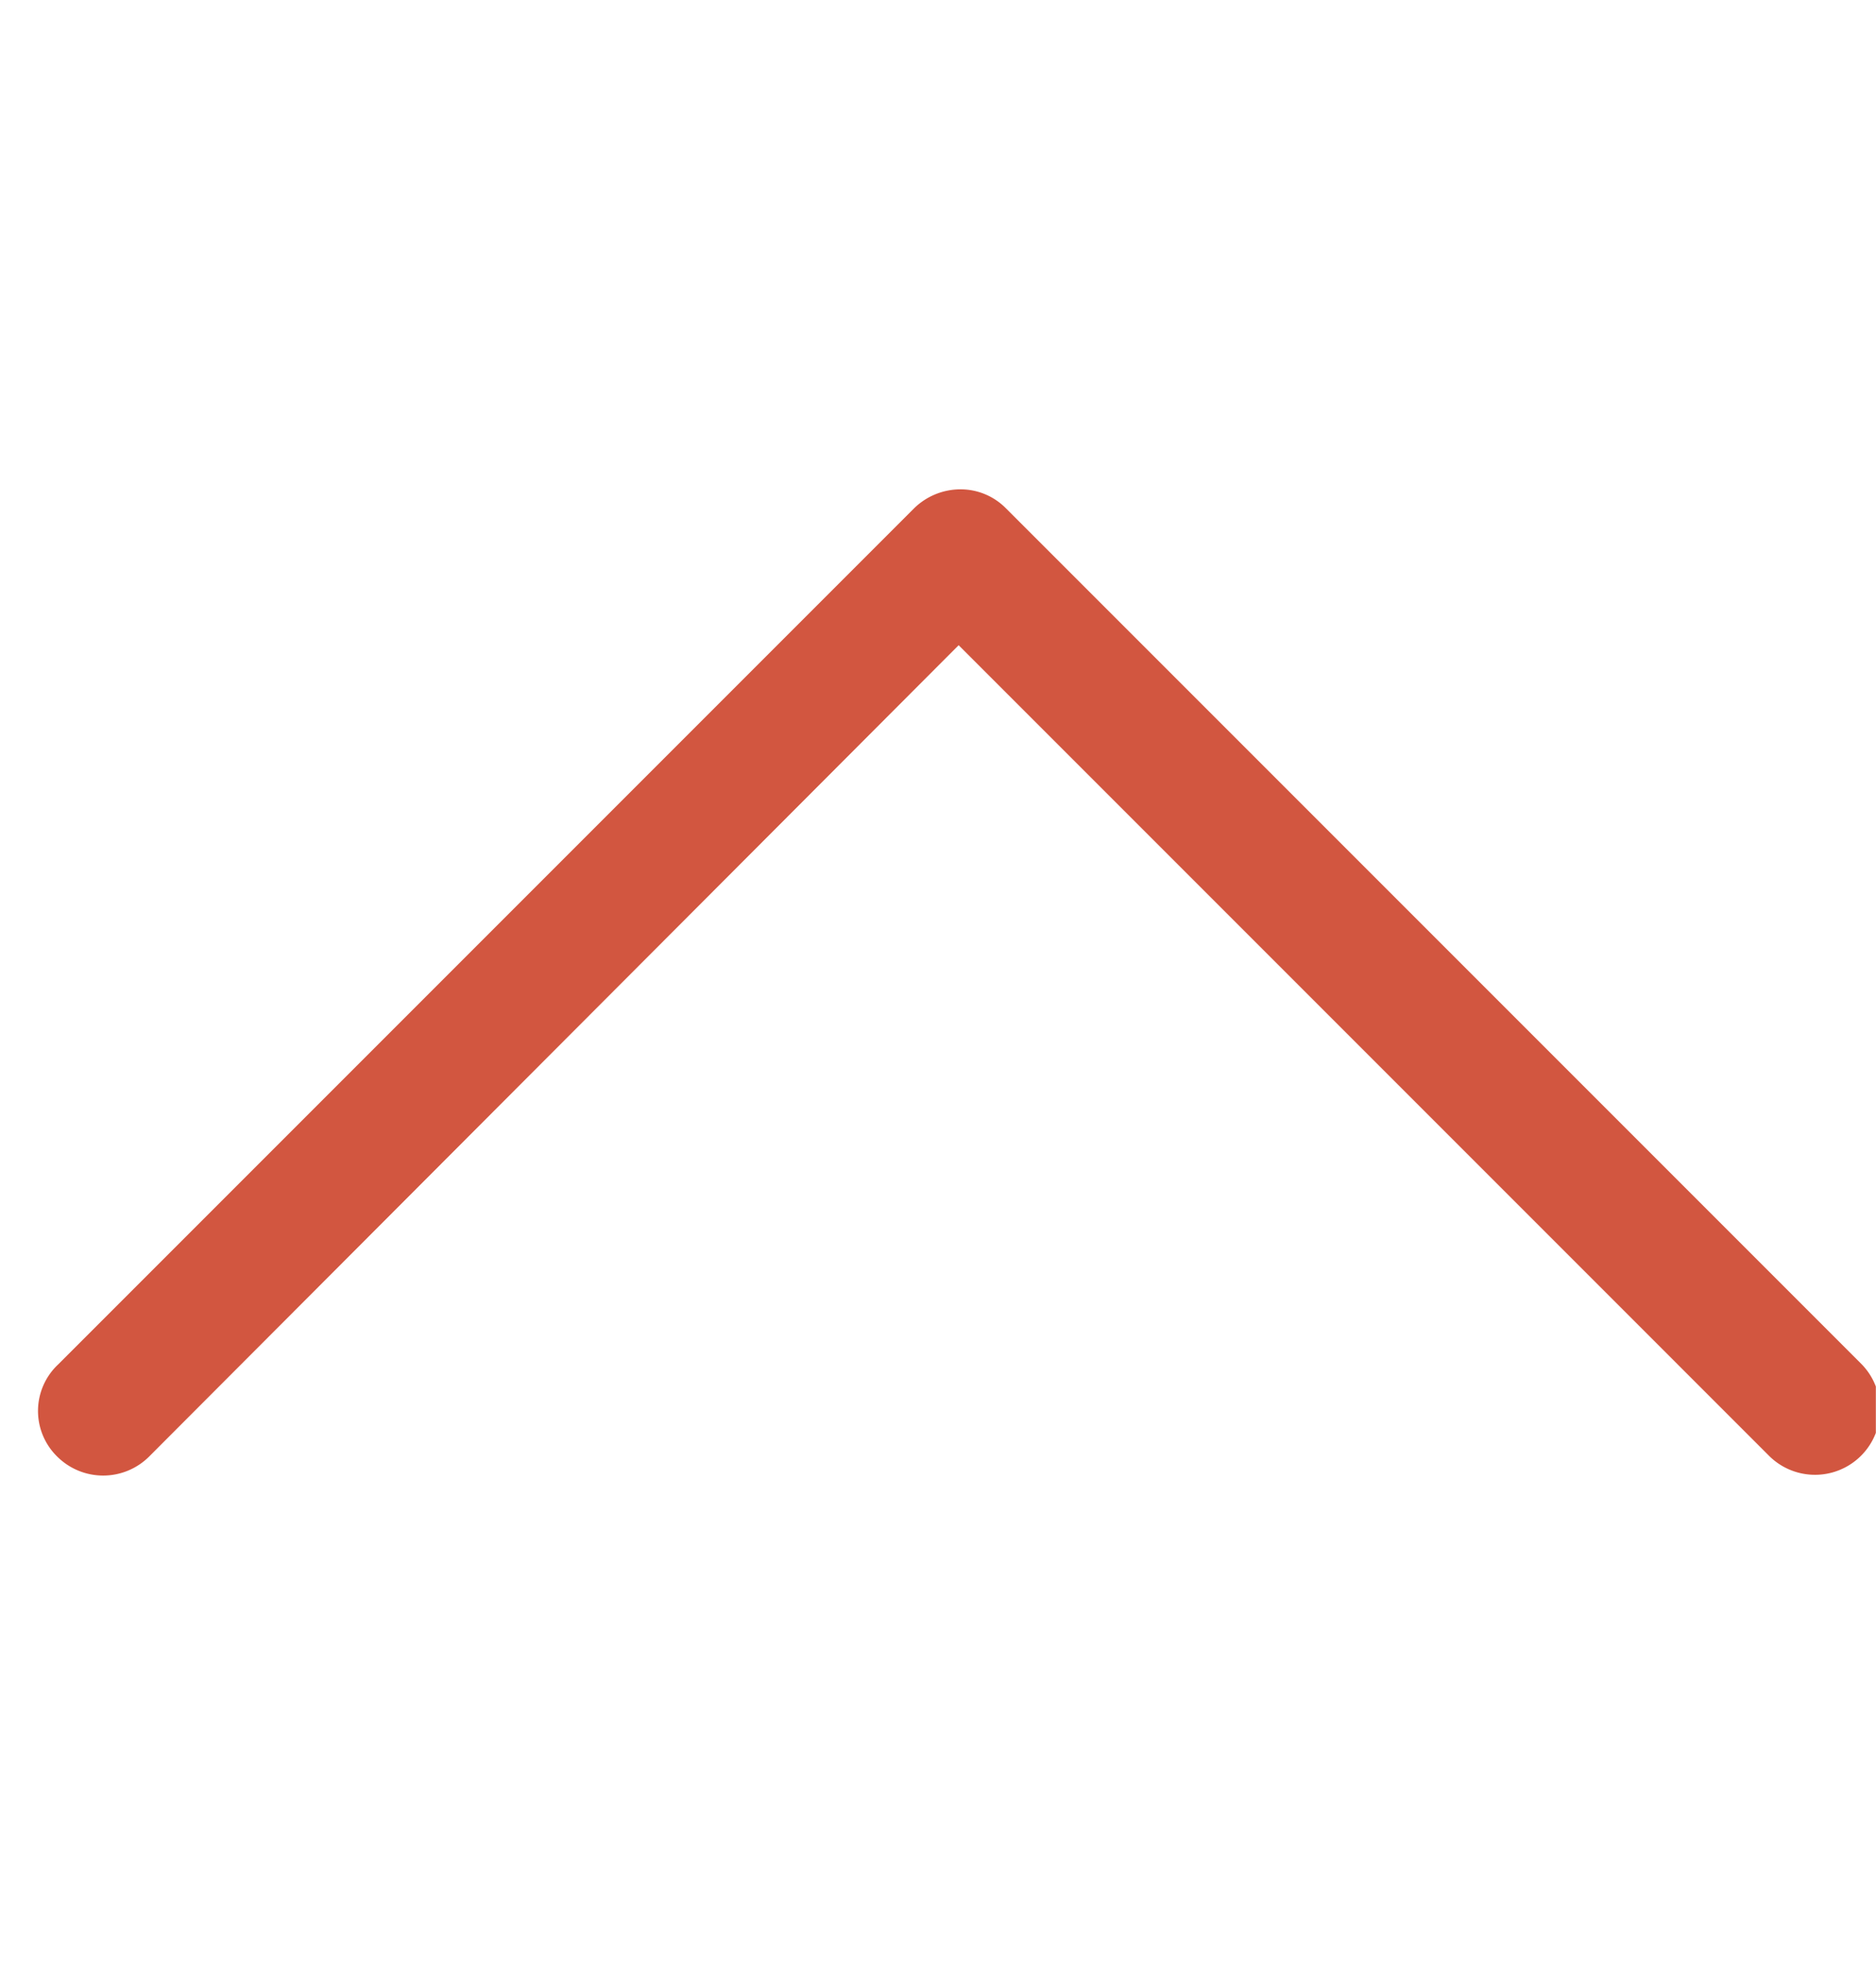 <svg xmlns="http://www.w3.org/2000/svg" width="26.305" height="27.5"><defs><clipPath id="a"><path data-name="Rectangle 2816" transform="translate(.041)" fill="#d25640" stroke="#707070" d="M0 0h26.305v27.5H0z"/></clipPath></defs><g data-name="Mask Group 4011" transform="rotate(-180 13.172 13.75)" clip-path="url(#a)"><path data-name="Path 6176" d="M25.543 7.082a.913.913 0 0 0-1.291 0l-11.35 11.373L1.529 7.082A.913.913 0 0 0 .238 8.373l12 12a.891.891 0 0 0 .645.267.929.929 0 0 0 .645-.267l12-12a.894.894 0 0 0 .015-1.291z" fill="#d25640"/></g></svg>